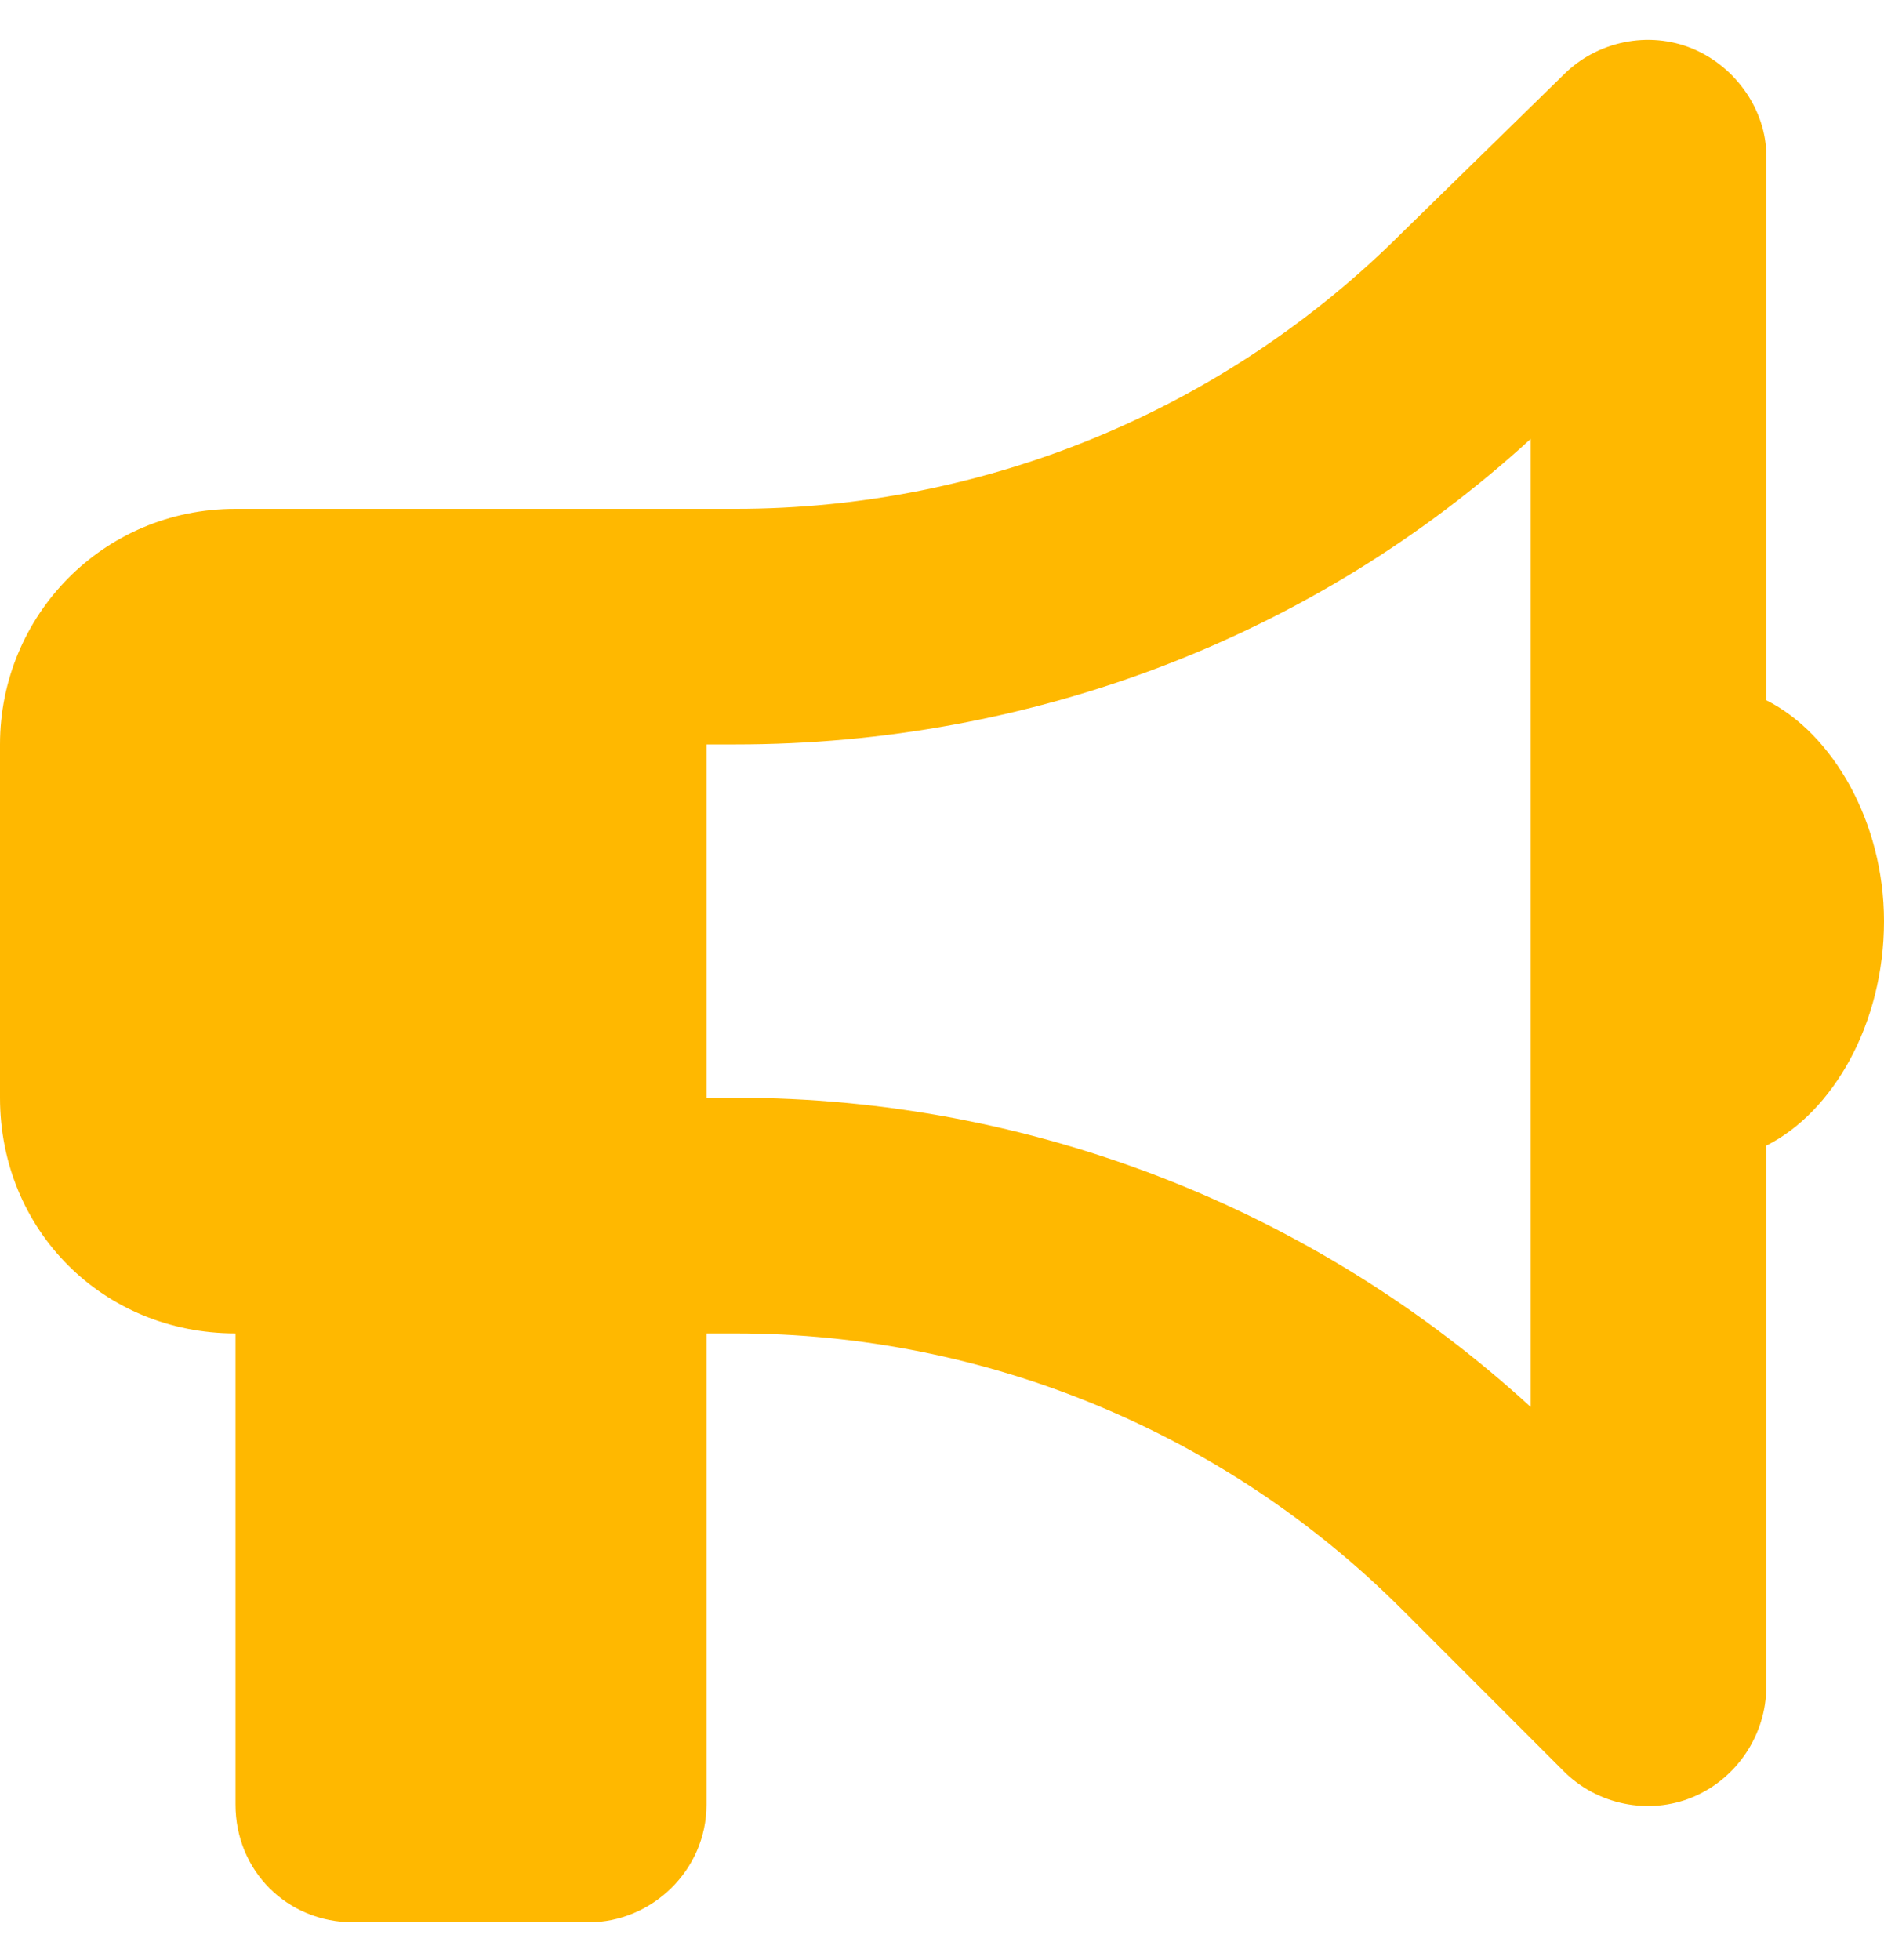 <svg width="25" height="26" viewBox="0 0 25 26" fill="none" xmlns="http://www.w3.org/2000/svg">
<path d="M23.438 2.062V9.289C24.316 9.729 25 10.9 25 12.219C25 13.586 24.316 14.758 23.438 15.197V22.375C23.438 23.01 23.047 23.596 22.461 23.84C21.875 24.084 21.191 23.938 20.752 23.498L18.604 21.35C16.26 19.006 13.086 17.688 9.766 17.688H9.375V23.938C9.375 24.816 8.643 25.5 7.812 25.5H4.688C3.809 25.5 3.125 24.816 3.125 23.938V17.688C1.367 17.688 0 16.32 0 14.562V9.875C0 8.166 1.367 6.75 3.125 6.75H7.812H9.375H9.766C13.086 6.75 16.26 5.432 18.604 3.088L20.752 0.988C21.191 0.549 21.875 0.402 22.461 0.646C23.047 0.891 23.438 1.477 23.438 2.062ZM20.312 5.822C17.432 8.459 13.672 9.875 9.766 9.875H9.375V14.562H9.766C13.672 14.562 17.432 16.027 20.312 18.664V12.219V5.822Z" fill="#FFB800"/>
</svg>
